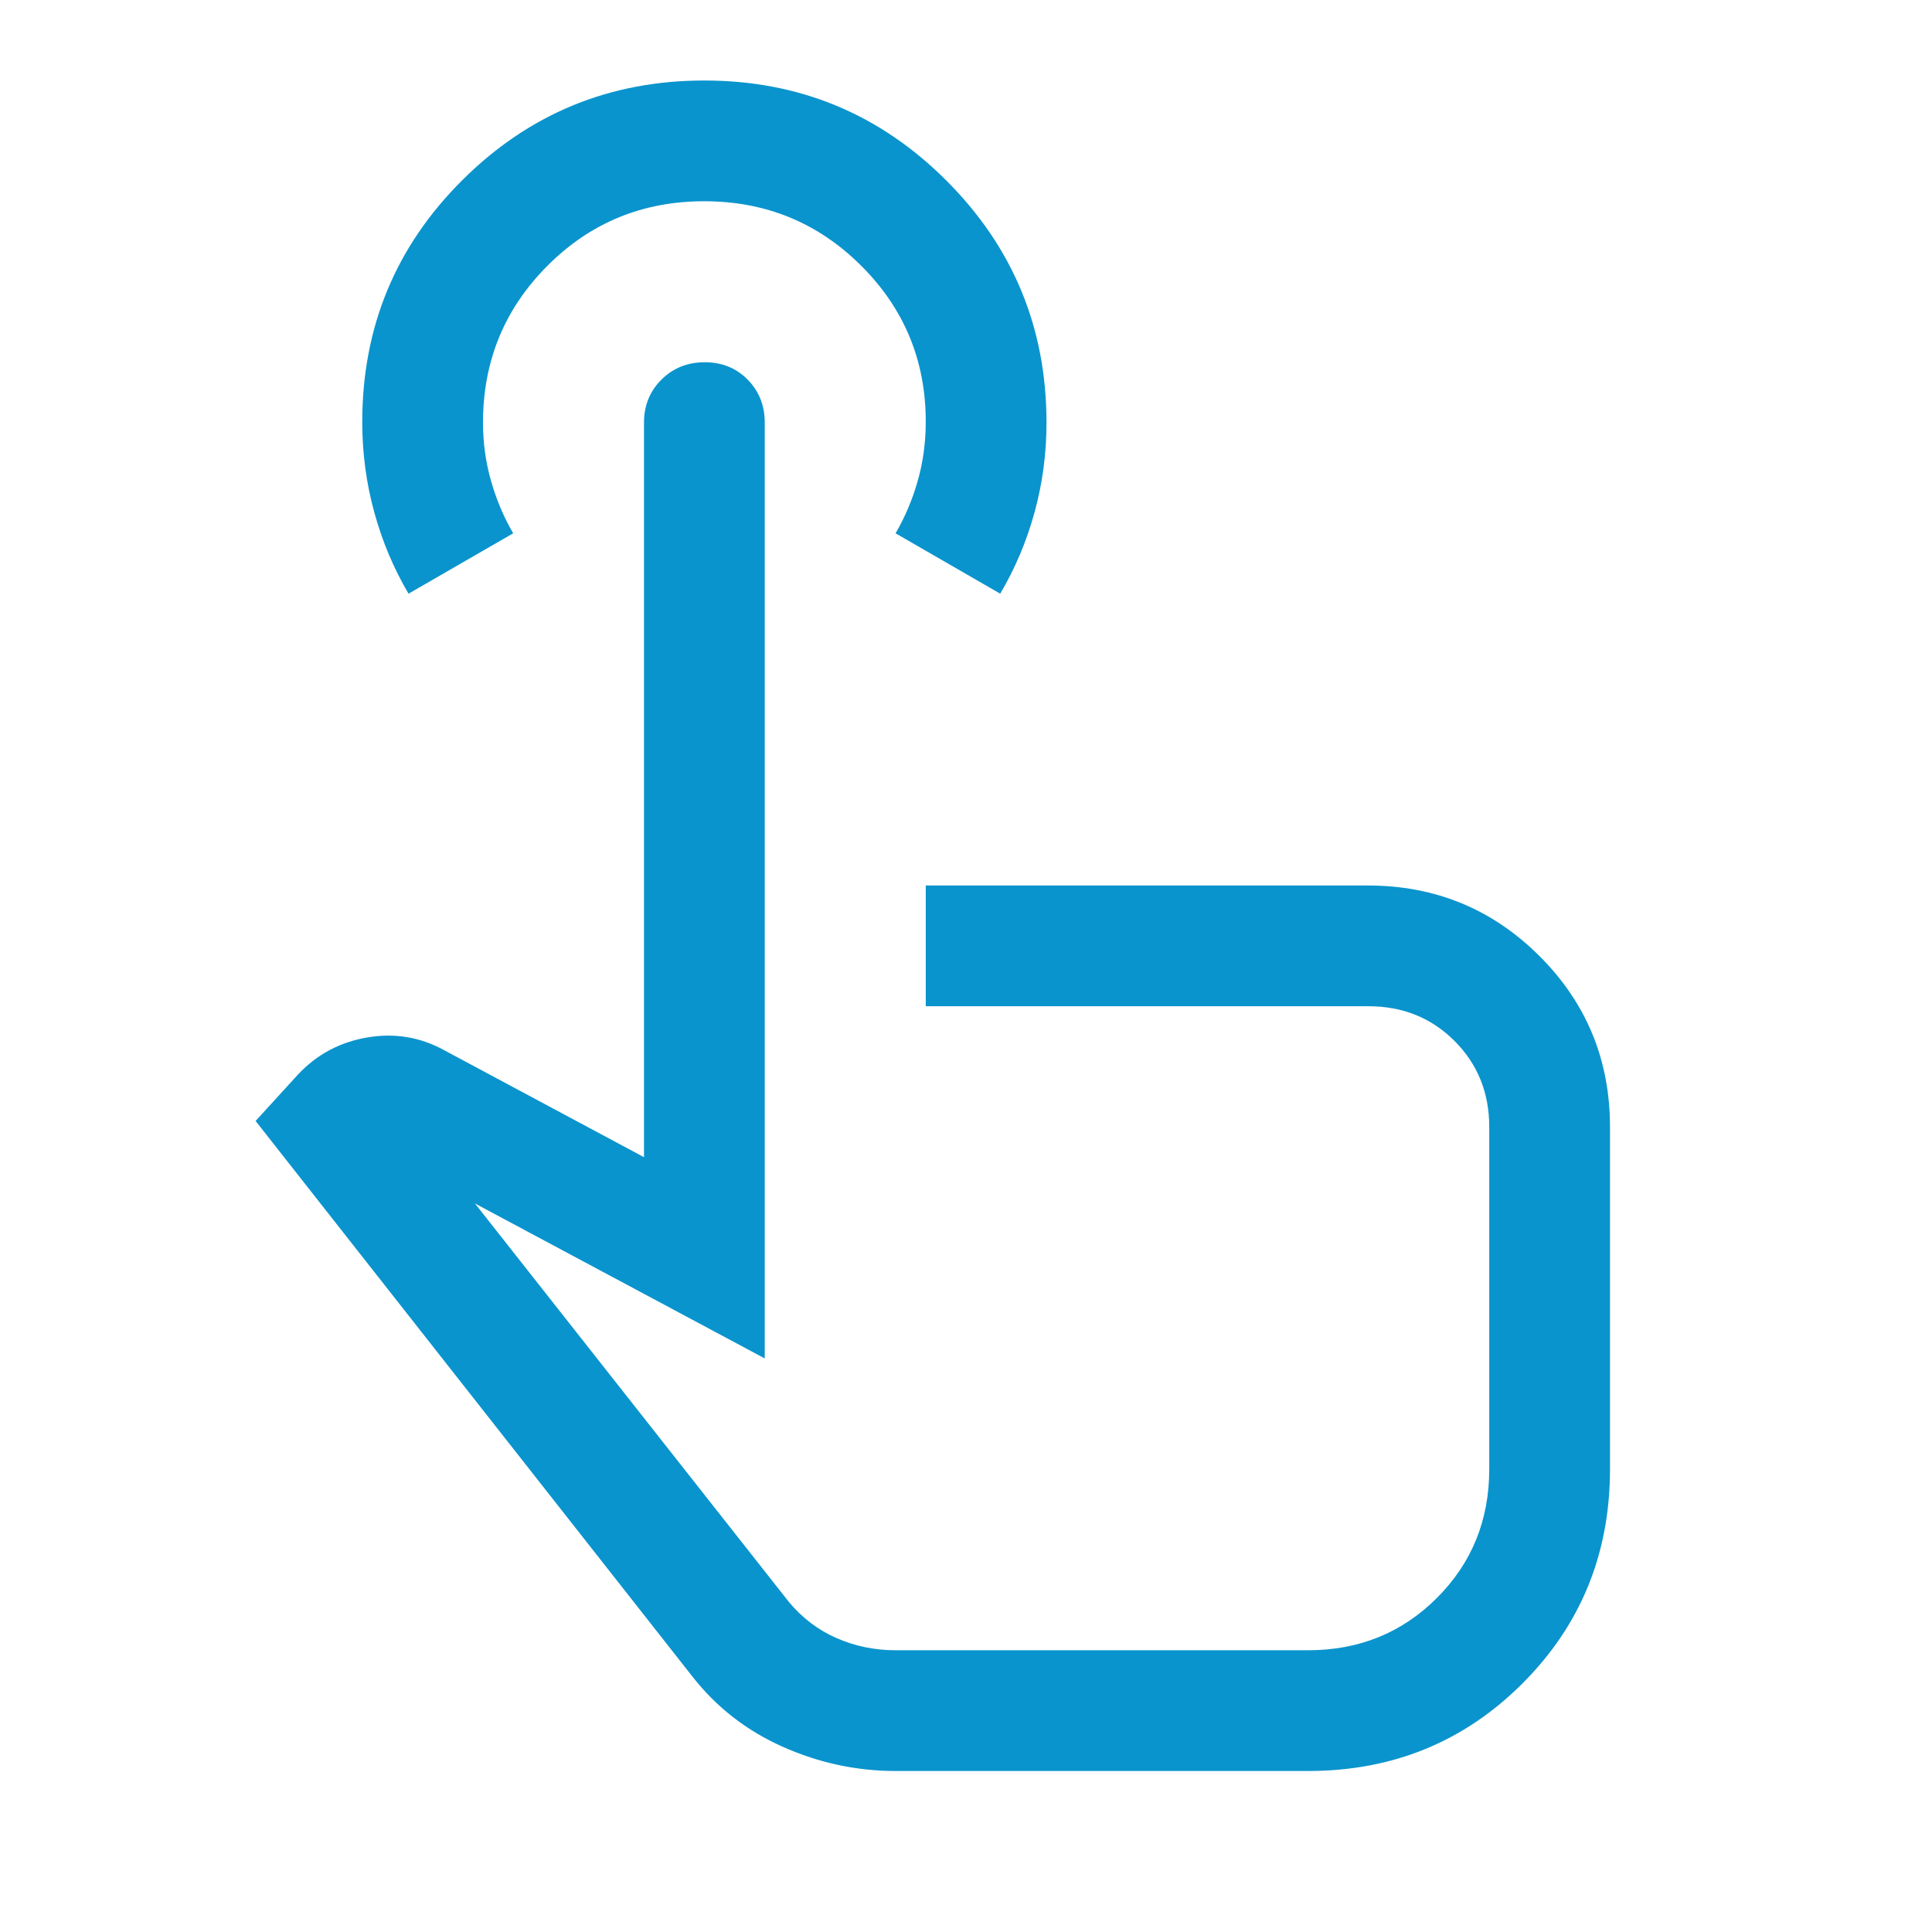<svg xmlns="http://www.w3.org/2000/svg" height="48px" viewBox="0 -960 960 960" width="48px" fill="#0a94cd"><path d="M445-80q-29 0-56-12t-45-35L127-403l21-23q14-15 34.5-18.5T221-438l99 53v-365q0-12.75 8.68-21.38 8.67-8.62 21.5-8.62 12.82 0 21.32 8.62 8.5 8.63 8.5 21.38v465l-144-77 156 198q10 12 23.76 18 13.76 6 29.24 6h205q38 0 64-26t26-64v-170q0-25.5-17.25-42.75T680-460H460v-60h219.65q50.14 0 85.25 35 35.1 35 35.1 85v170q0 63-43.5 106.5T650-80H445ZM203-665q-11.07-18.75-17.04-40.49-5.96-21.74-5.96-44.76 0-70.75 49.73-120.25Q279.45-920 350-920t120.27 49.74Q520-820.52 520-749.96q0 22.96-5.96 44.62Q508.07-683.68 497-665l-52-30q7-12 11-26t4-29.48Q460-796 427.88-828q-32.12-32-78-32T272-827.92q-32 32.09-32 77.92 0 15 4 29t11 26l-52 30Zm285 335Z"/></svg>